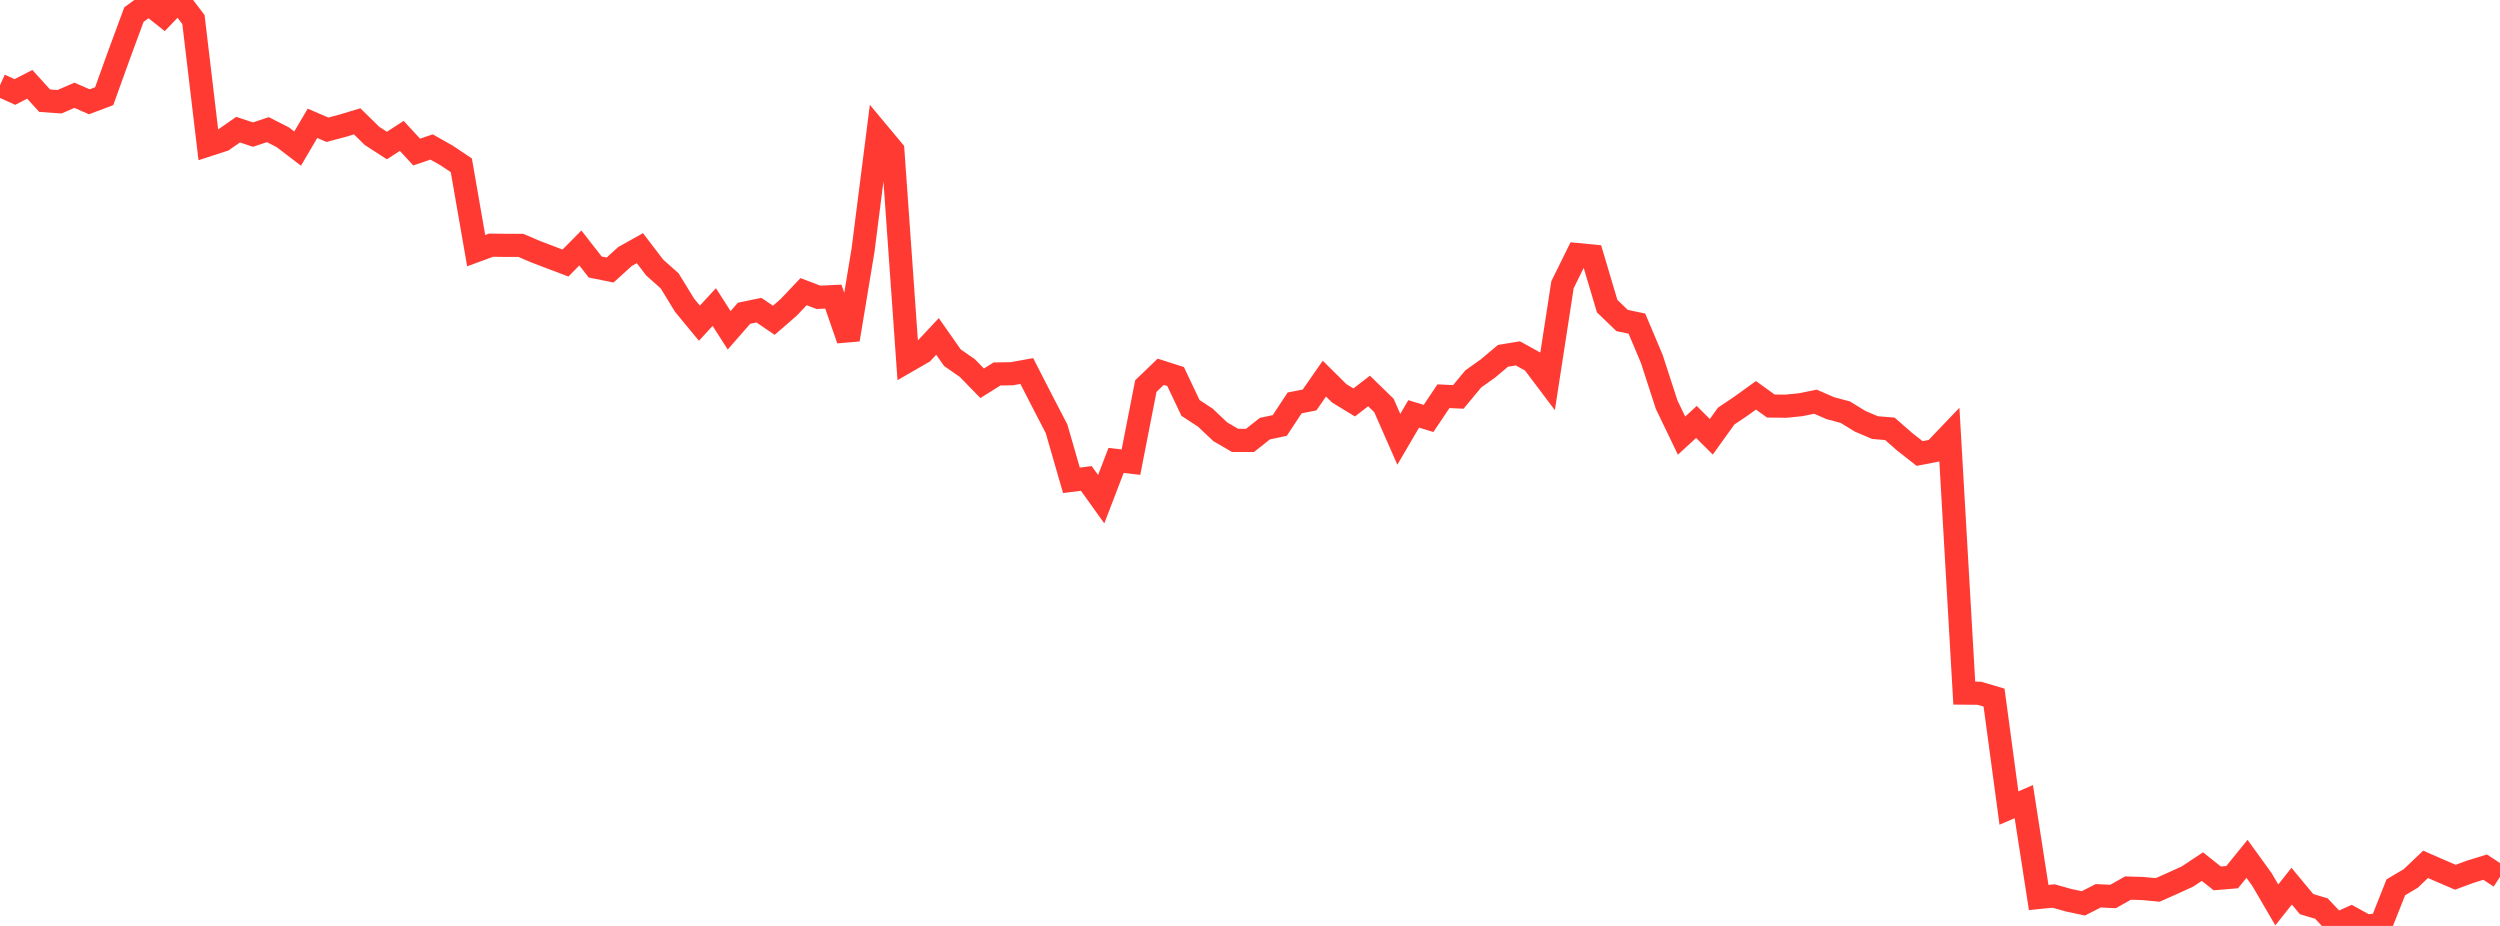 <?xml version="1.0" standalone="no"?>
<!DOCTYPE svg PUBLIC "-//W3C//DTD SVG 1.1//EN" "http://www.w3.org/Graphics/SVG/1.1/DTD/svg11.dtd">

<svg width="135" height="50" viewBox="0 0 135 50" preserveAspectRatio="none" 
  xmlns="http://www.w3.org/2000/svg"
  xmlns:xlink="http://www.w3.org/1999/xlink">


<polyline points="0.0, 4.603 0.804, 4.968 1.607, 4.553 2.411, 5.438 3.214, 5.494 4.018, 5.145 4.821, 5.497 5.625, 5.195 6.429, 2.964 7.232, 0.789 8.036, 0.201 8.839, 0.838 9.643, 0.0 10.446, 1.054 11.25, 7.822 12.054, 7.561 12.857, 7.001 13.661, 7.269 14.464, 7.001 15.268, 7.41 16.071, 8.023 16.875, 6.659 17.679, 7.006 18.482, 6.794 19.286, 6.552 20.089, 7.339 20.893, 7.859 21.696, 7.338 22.5, 8.211 23.304, 7.937 24.107, 8.389 24.911, 8.926 25.714, 13.536 26.518, 13.24 27.321, 13.25 28.125, 13.249 28.929, 13.594 29.732, 13.899 30.536, 14.205 31.339, 13.391 32.143, 14.42 32.946, 14.581 33.75, 13.851 34.554, 13.401 35.357, 14.451 36.161, 15.165 36.964, 16.478 37.768, 17.452 38.571, 16.581 39.375, 17.836 40.179, 16.916 40.982, 16.75 41.786, 17.295 42.589, 16.598 43.393, 15.749 44.196, 16.055 45.0, 16.017 45.804, 18.338 46.607, 13.488 47.411, 7.162 48.214, 8.124 49.018, 19.489 49.821, 19.026 50.625, 18.167 51.429, 19.315 52.232, 19.872 53.036, 20.697 53.839, 20.194 54.643, 20.181 55.446, 20.035 56.25, 21.604 57.054, 23.154 57.857, 25.938 58.661, 25.835 59.464, 26.956 60.268, 24.863 61.071, 24.956 61.875, 20.848 62.679, 20.076 63.482, 20.333 64.286, 22.027 65.089, 22.554 65.893, 23.314 66.696, 23.782 67.5, 23.782 68.304, 23.146 69.107, 22.976 69.911, 21.757 70.714, 21.599 71.518, 20.446 72.321, 21.242 73.125, 21.732 73.929, 21.113 74.732, 21.895 75.536, 23.722 76.339, 22.351 77.143, 22.596 77.946, 21.396 78.75, 21.433 79.554, 20.464 80.357, 19.892 81.161, 19.215 81.964, 19.082 82.768, 19.525 83.571, 20.59 84.375, 15.374 85.179, 13.747 85.982, 13.825 86.786, 16.529 87.589, 17.306 88.393, 17.475 89.196, 19.379 90.0, 21.854 90.804, 23.523 91.607, 22.785 92.411, 23.586 93.214, 22.468 94.018, 21.927 94.821, 21.347 95.625, 21.925 96.429, 21.936 97.232, 21.855 98.036, 21.692 98.839, 22.042 99.643, 22.256 100.446, 22.748 101.25, 23.09 102.054, 23.157 102.857, 23.86 103.661, 24.49 104.464, 24.333 105.268, 23.49 106.071, 37.428 106.875, 37.434 107.679, 37.67 108.482, 43.634 109.286, 43.287 110.089, 48.463 110.893, 48.385 111.696, 48.61 112.5, 48.782 113.304, 48.372 114.107, 48.41 114.911, 47.955 115.714, 47.98 116.518, 48.055 117.321, 47.698 118.125, 47.331 118.929, 46.797 119.732, 47.433 120.536, 47.366 121.339, 46.378 122.143, 47.489 122.946, 48.865 123.75, 47.852 124.554, 48.822 125.357, 49.063 126.161, 49.916 126.964, 49.558 127.768, 50.0 128.571, 49.94 129.375, 47.914 130.179, 47.438 130.982, 46.675 131.786, 47.026 132.589, 47.371 133.393, 47.074 134.196, 46.825 135.0, 47.353" fill="none" stroke="#ff3a33" stroke-width="1.25"/>

</svg>